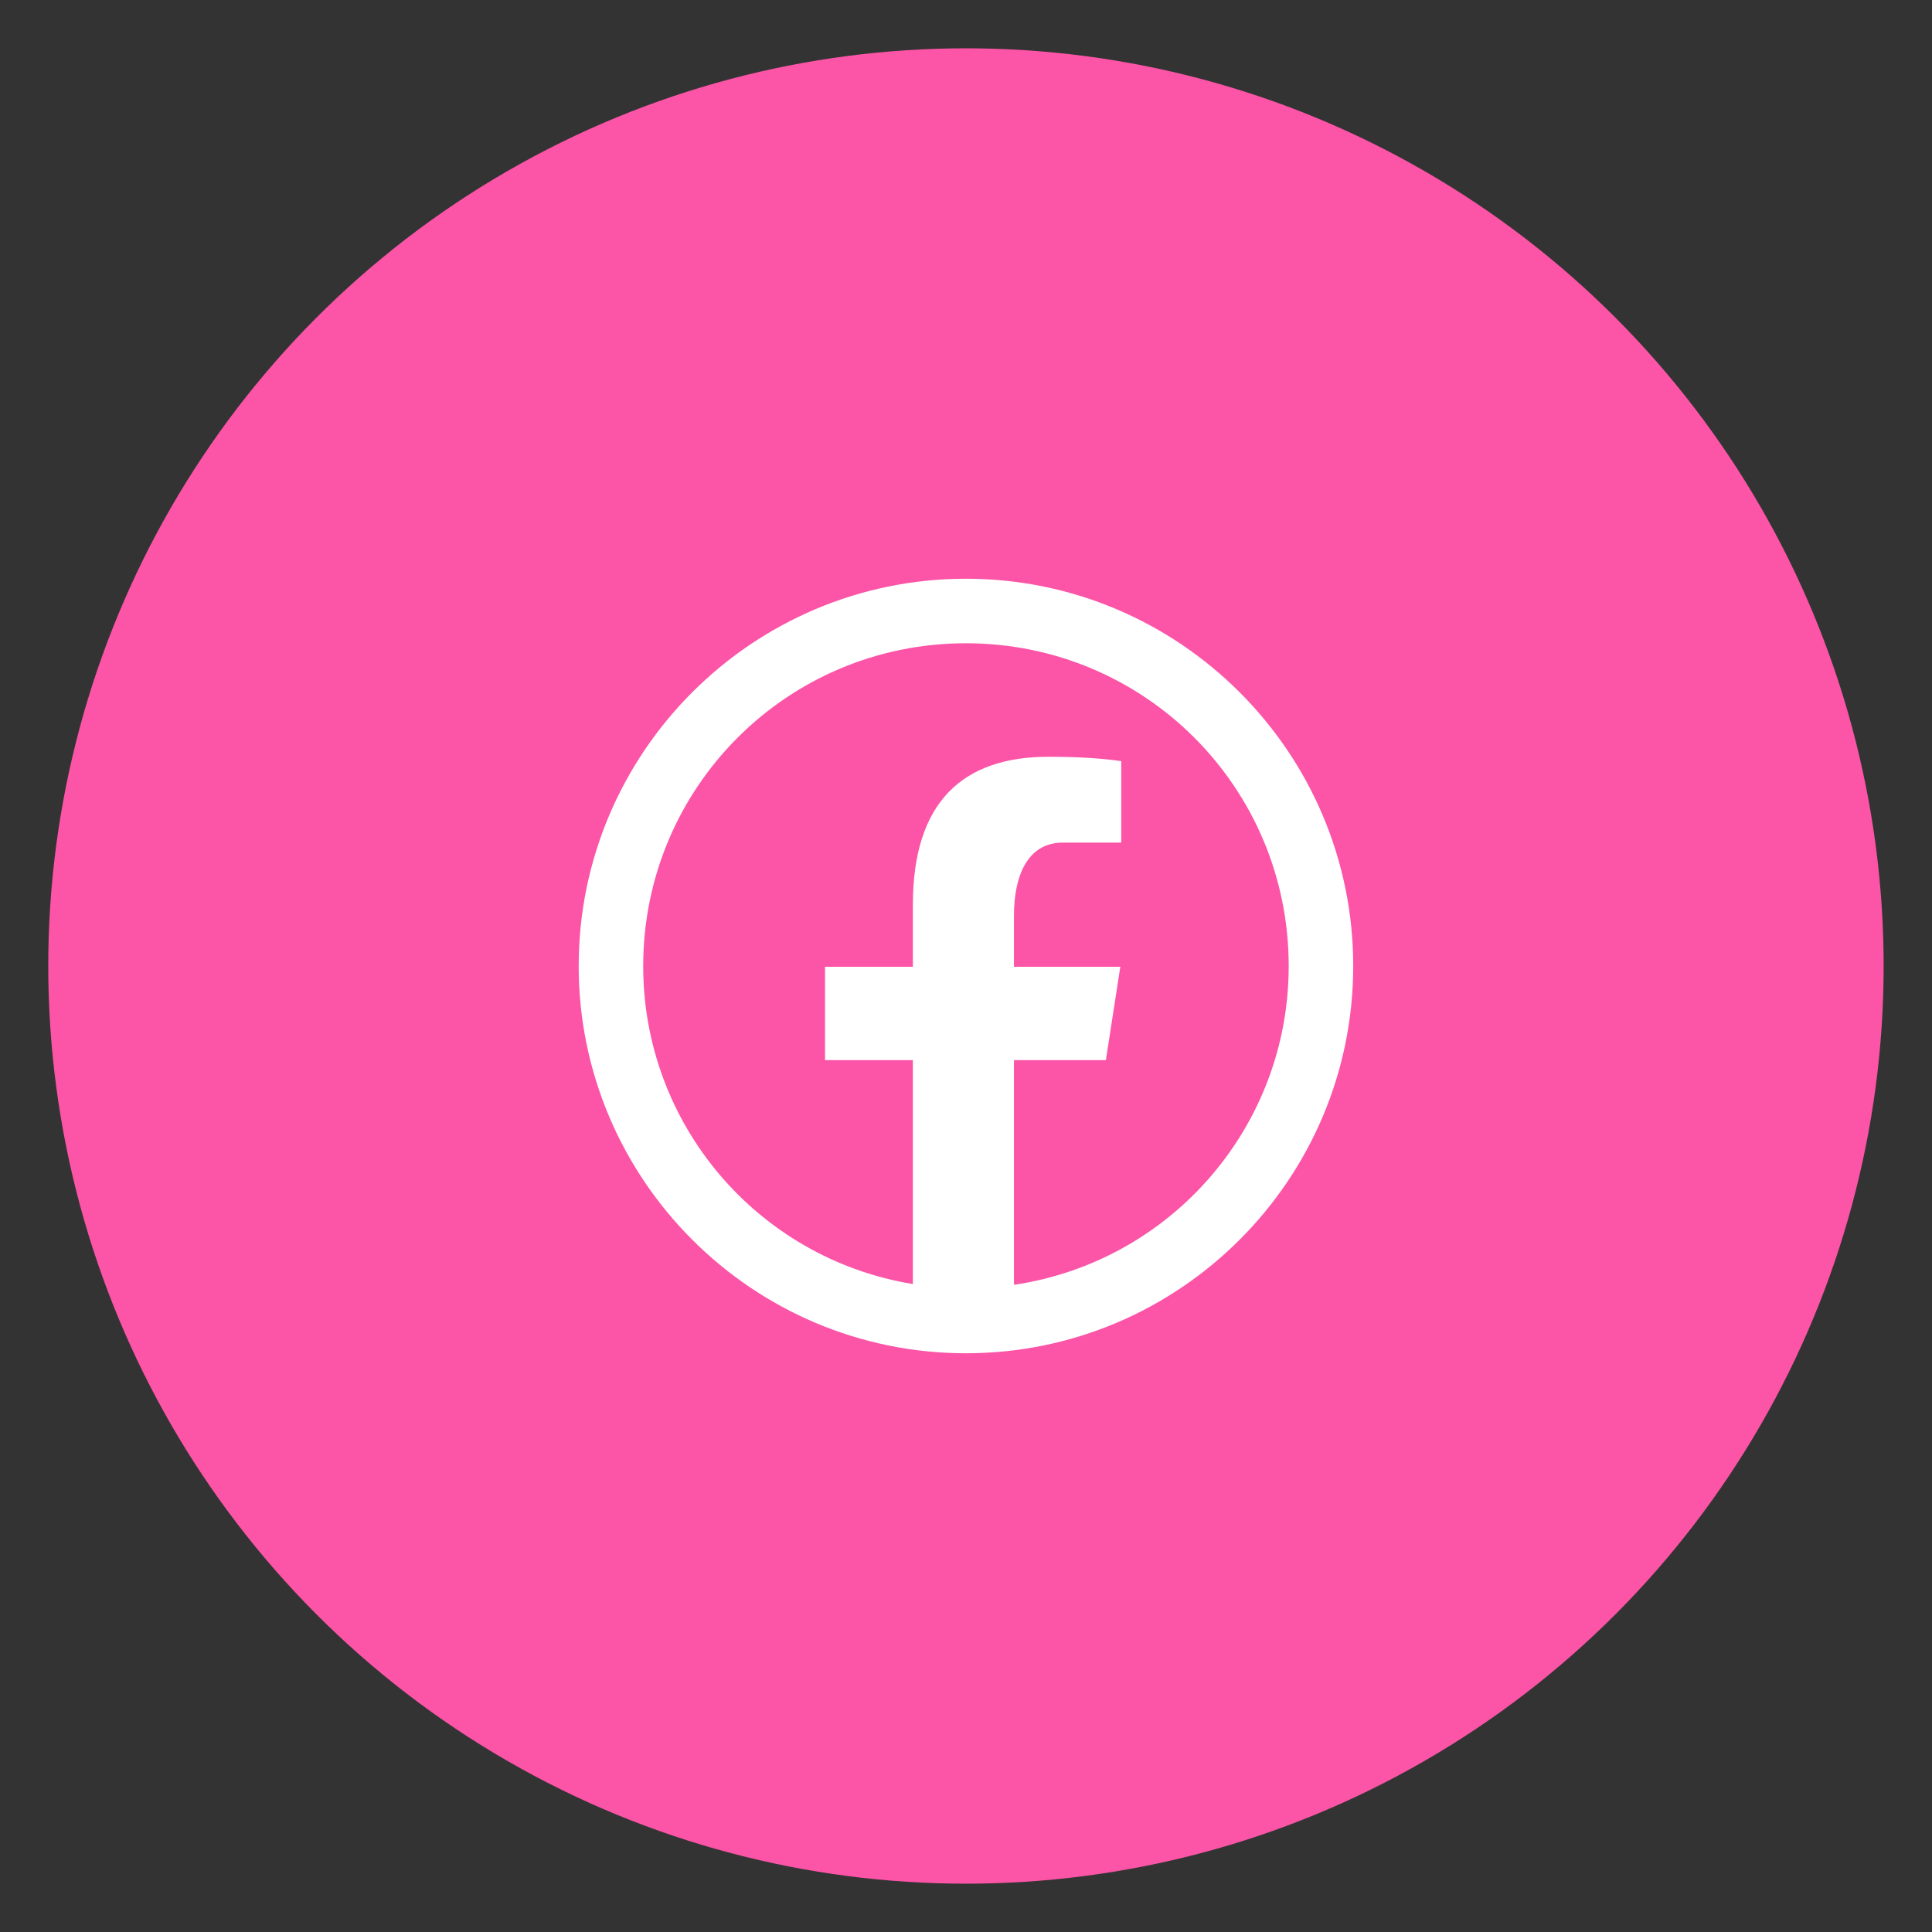 <?xml version="1.0" encoding="utf-8"?>
<!-- Generator: Adobe Illustrator 16.0.0, SVG Export Plug-In . SVG Version: 6.00 Build 0)  -->
<!DOCTYPE svg PUBLIC "-//W3C//DTD SVG 1.1//EN" "http://www.w3.org/Graphics/SVG/1.1/DTD/svg11.dtd">
<svg version="1.1" id="Layer_1" xmlns="http://www.w3.org/2000/svg" xmlns:xlink="http://www.w3.org/1999/xlink" x="0px" y="0px"
	 width="40px" height="40px" viewBox="0 0 40 40" enable-background="new 0 0 40 40" xml:space="preserve">
<rect x="0" y="0" width="40" height="40" fill="#333333" stroke="none"/>
<circle fill="#FC54A7" cx="19.999" cy="20" r="19"/>
<path fill="#FFFFFF" d="M19.999,11.982c-4.421,0-8.018,3.597-8.018,8.018s3.597,8.018,8.018,8.018s8.018-3.597,8.018-8.018
	S24.42,11.982,19.999,11.982z M19.999,13.318c3.698,0,6.682,2.983,6.682,6.682c0.003,3.307-2.417,6.115-5.688,6.601v-4.652h1.903
	l0.299-1.933h-2.202v-1.056c0-0.801,0.264-1.515,1.015-1.515h1.206v-1.687c-0.211-0.029-0.659-0.09-1.507-0.09
	c-1.77,0-2.807,0.934-2.807,3.063v1.285h-1.819v1.933H18.9v4.636c-3.224-0.53-5.586-3.317-5.583-6.584
	C13.317,16.302,16.301,13.318,19.999,13.318z"/>
</svg>
